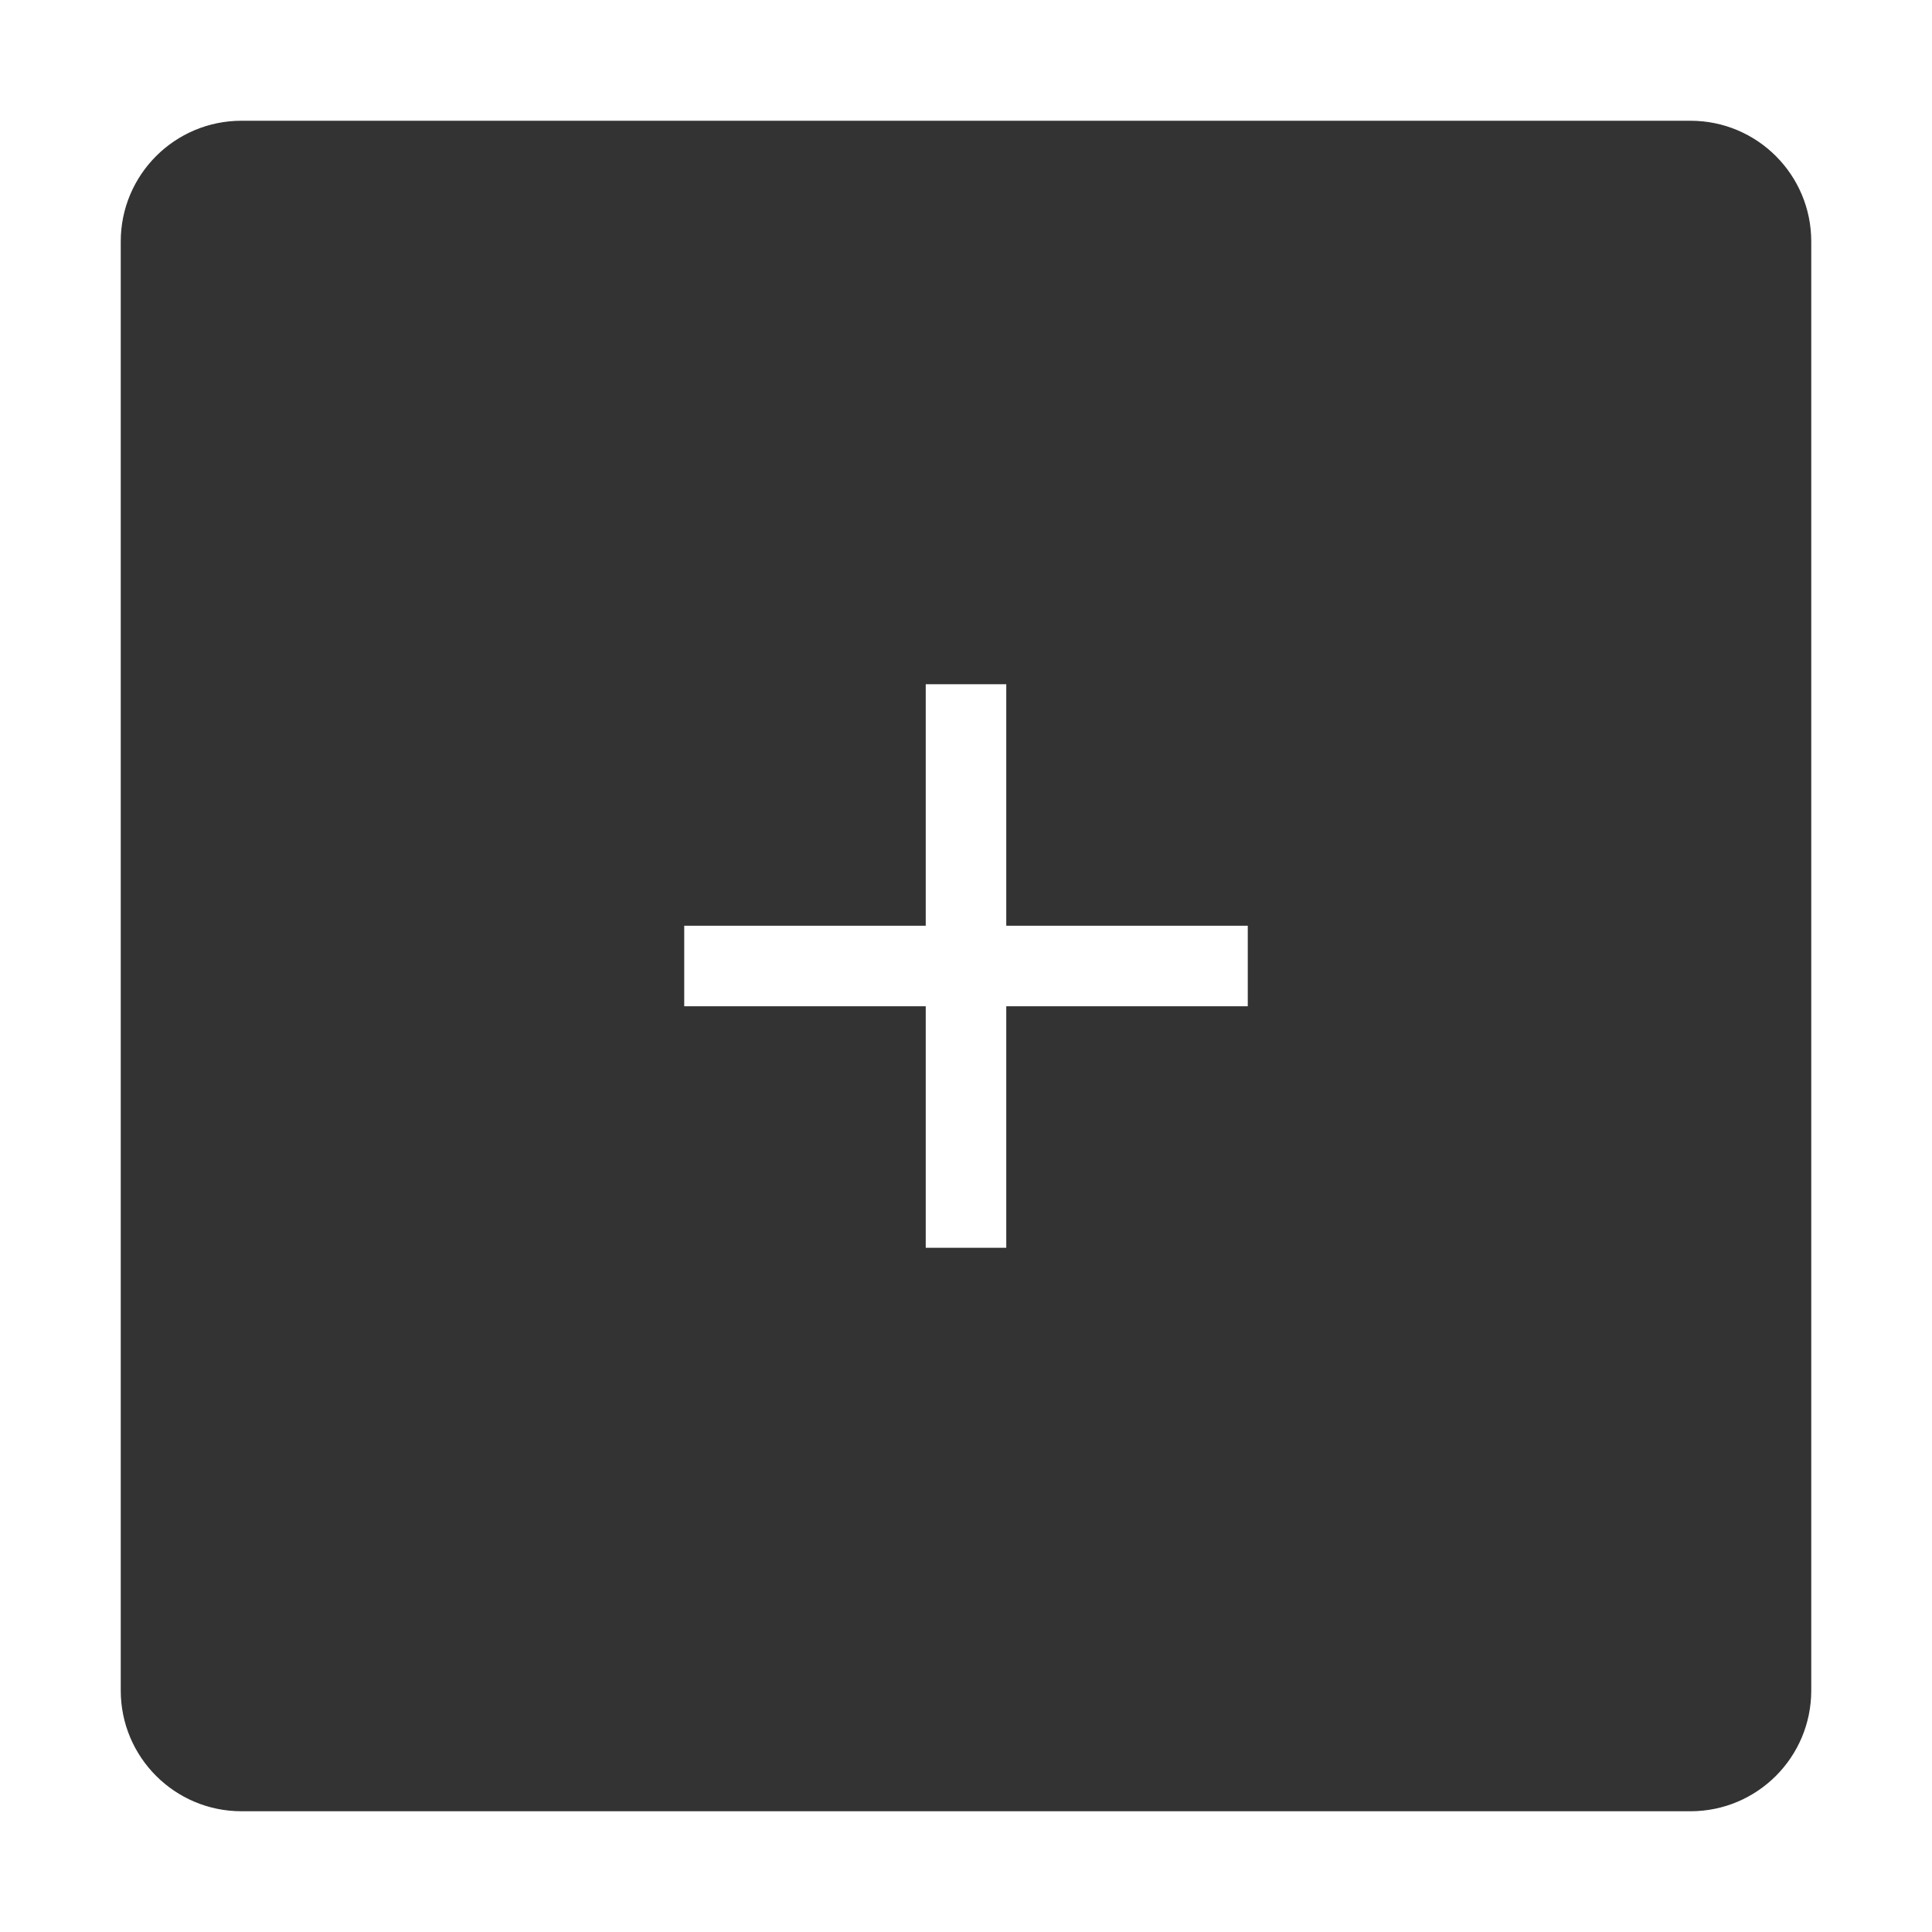 <svg width="32" height="32" viewBox="0 0 32 32" fill="none" xmlns="http://www.w3.org/2000/svg">
<rect x="0" y="0" width="32" height="32" fill="#333333" stroke="none"/>
<path d="M15.333 15.333V11.333H16.667V15.333H20.667V16.667H16.667V20.667H15.333V16.667H11.333V15.333H15.333Z" fill="white"/>
<path d="M4 2H28V-2H4V2ZM30 4V28H34V4H30ZM28 30H4V34H28V30ZM2 28V4H-2V28H2ZM4 30C2.895 30 2 29.105 2 28H-2C-2 31.314 0.686 34 4 34V30ZM30 28C30 29.105 29.105 30 28 30V34C31.314 34 34 31.314 34 28H30ZM28 2C29.105 2 30 2.895 30 4H34C34 0.686 31.314 -2 28 -2V2ZM4 -2C0.686 -2 -2 0.686 -2 4H2C2 2.895 2.895 2 4 2V-2Z" fill="white"/>
</svg>
